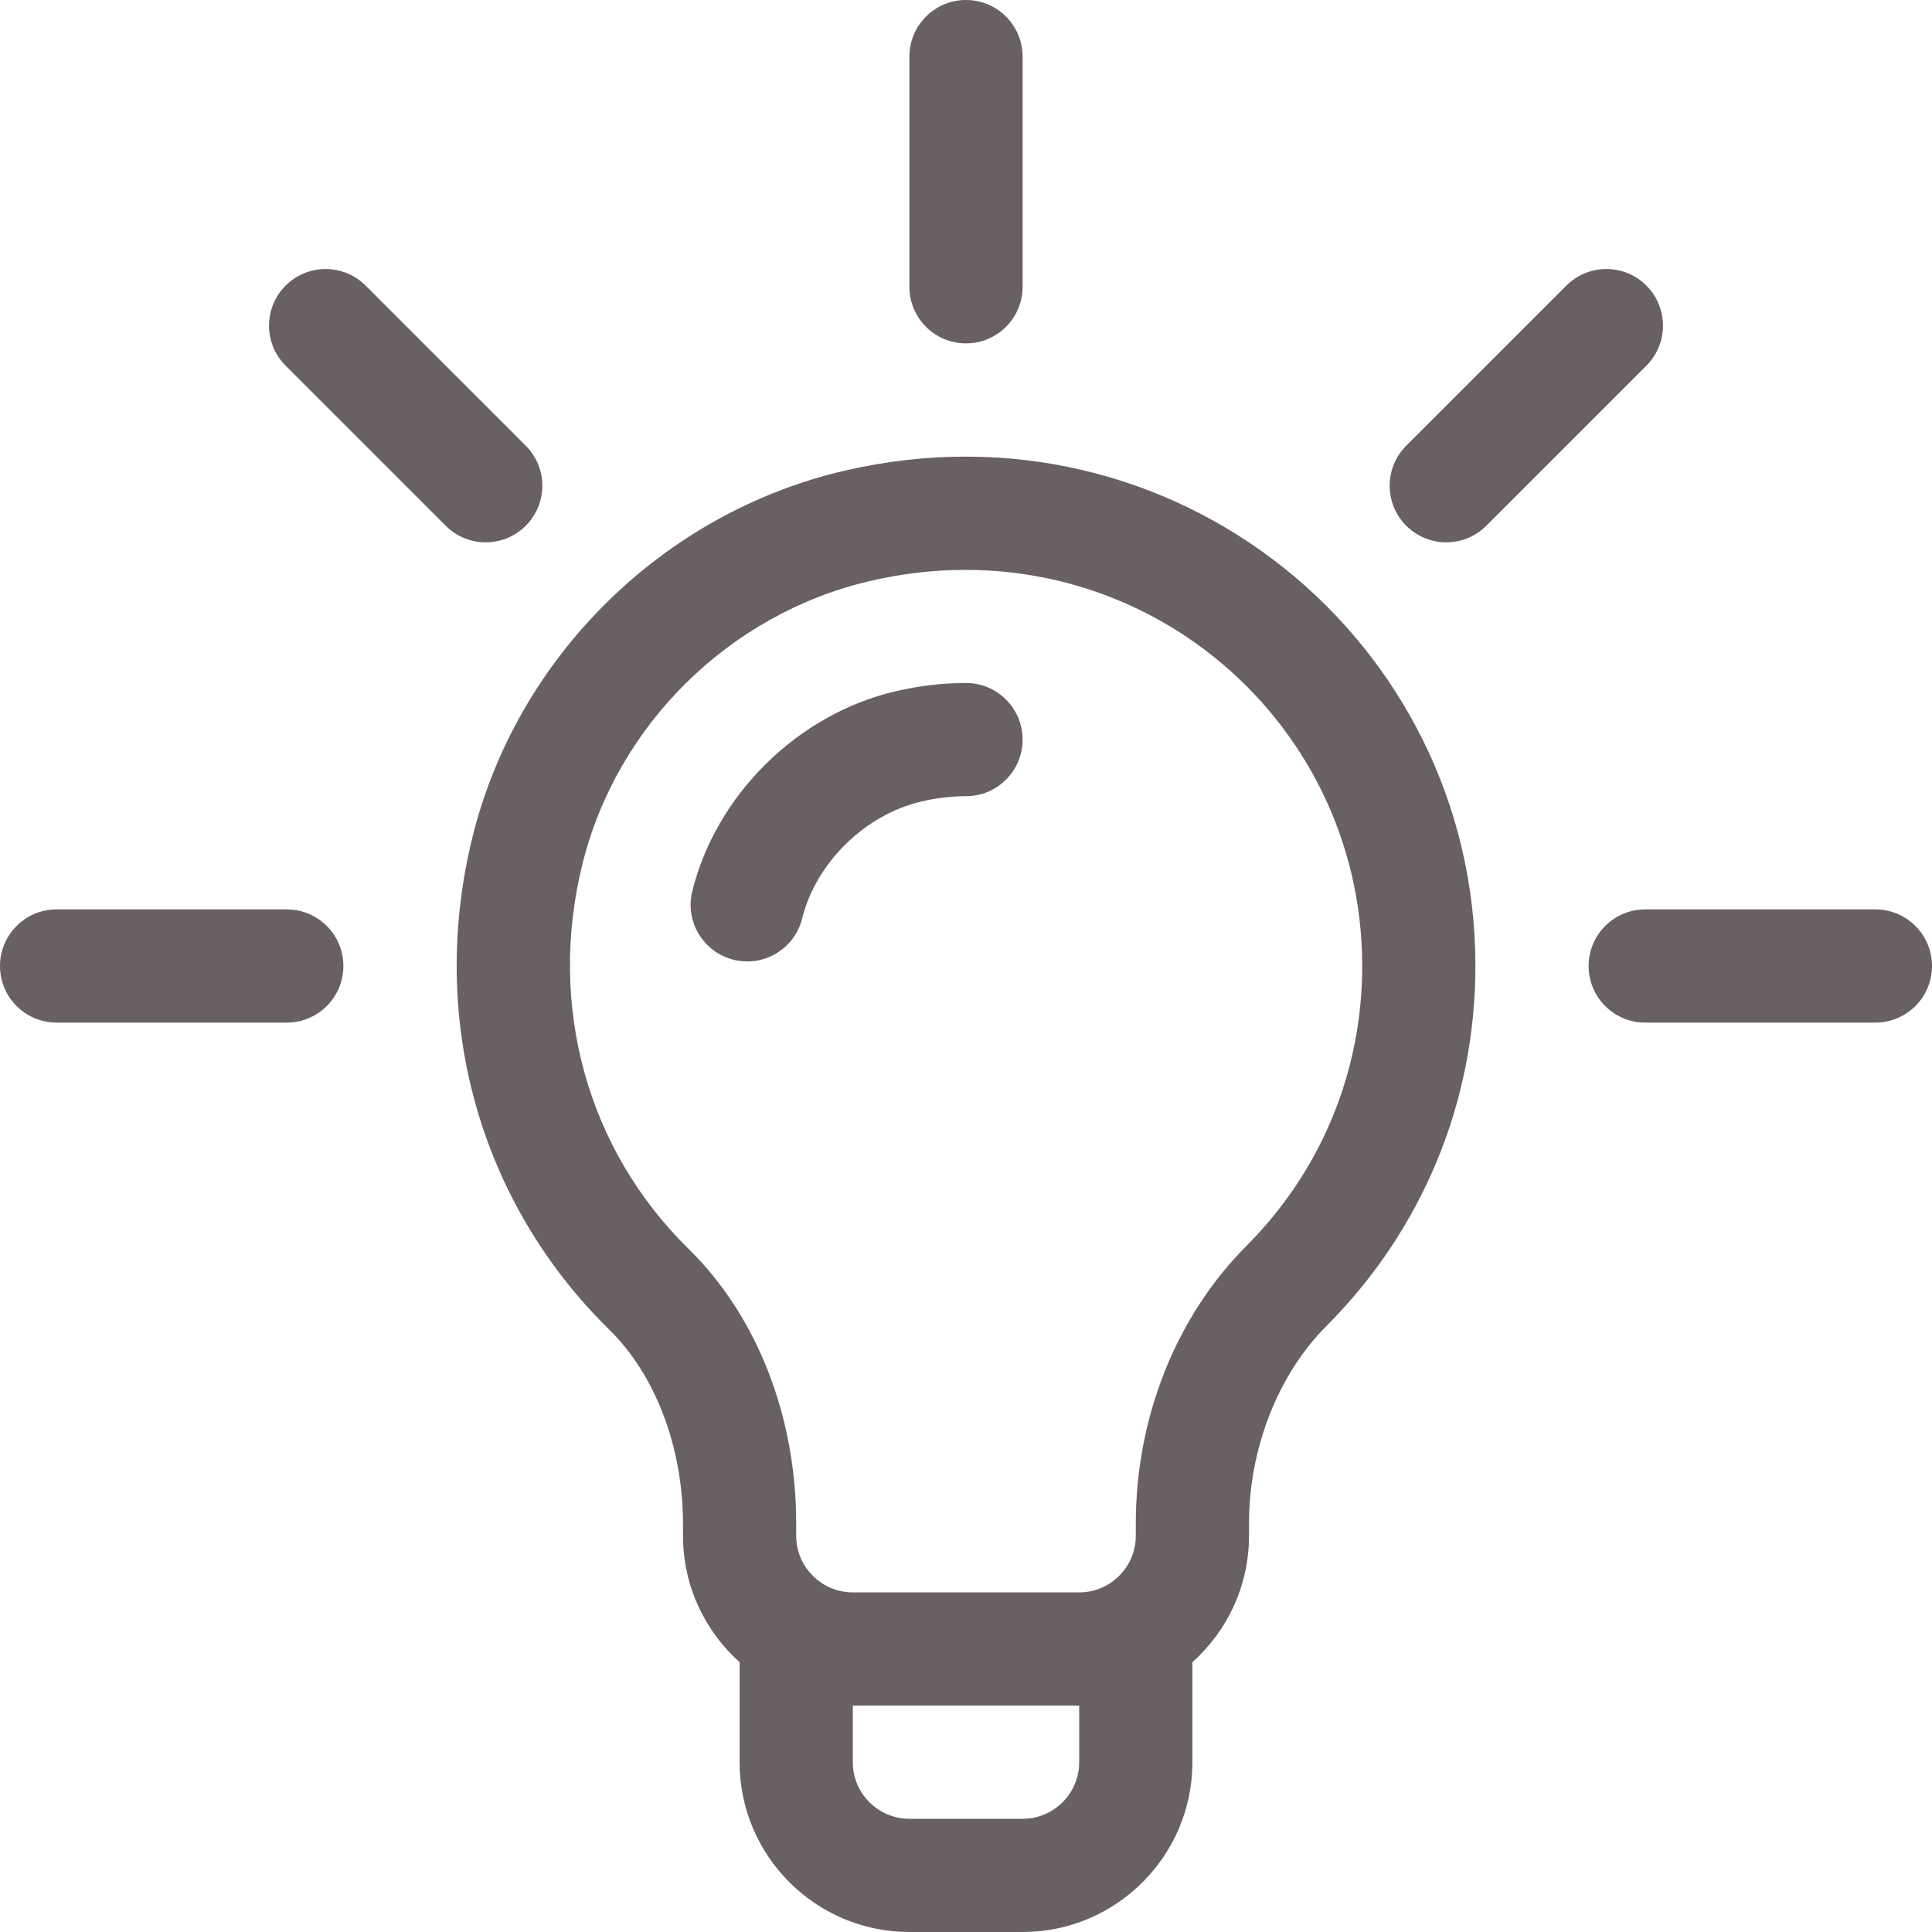 <svg xmlns="http://www.w3.org/2000/svg" version="1.1" xmlns:xlink="http://www.w3.org/1999/xlink" width="512" height="512" x="0" y="0" viewBox="0 0 512 512" style="enable-background:new 0 0 512 512" xml:space="preserve" class=""><g><path d="M223.718 124.76c-48.027 11.198-86.688 49.285-98.494 97.031-11.843 47.899 1.711 96.722 36.259 130.601C173.703 364.377 181 383.586 181 403.777V407c0 13.296 5.801 25.26 15 33.505V467c0 24.813 20.187 45 45 45h30c24.813 0 45-20.187 45-45v-26.495c9.199-8.245 15-20.208 15-33.505v-3.282c0-19.884 7.687-39.458 20.563-52.361C376.994 325.87 391 292.005 391 256c0-86.079-79.769-151.638-167.282-131.24zM286 467c0 8.271-6.729 15-15 15h-30c-8.271 0-15-6.729-15-15v-15h60v15zm44.326-136.834C311.689 348.843 301 375.651 301 403.718V407c0 8.271-6.729 15-15 15h-60c-8.271 0-15-6.729-15-15v-3.223c0-28.499-10.393-55.035-28.513-72.804-26.89-26.37-37.409-64.493-28.141-101.981 9.125-36.907 39.029-66.353 76.184-75.015C299.202 137.964 361 189.228 361 256c0 28.004-10.894 54.343-30.674 74.166zM139.327 118.114 96.9 75.688c-5.857-5.858-15.355-5.858-21.213 0-5.858 5.858-5.858 15.355 0 21.213l42.427 42.426c5.857 5.858 15.356 5.858 21.213 0 5.858-5.858 5.858-15.355 0-21.213zM76 241H15c-8.284 0-15 6.716-15 15s6.716 15 15 15h61c8.284 0 15-6.716 15-15s-6.716-15-15-15zM497 241h-61c-8.284 0-15 6.716-15 15s6.716 15 15 15h61c8.284 0 15-6.716 15-15s-6.716-15-15-15zM436.313 75.688c-5.856-5.858-15.354-5.858-21.213 0l-42.427 42.426c-5.858 5.857-5.858 15.355 0 21.213 5.857 5.858 15.355 5.858 21.213 0l42.427-42.426c5.858-5.857 5.858-15.355 0-21.213zM256 0c-8.284 0-15 6.716-15 15v61c0 8.284 6.716 15 15 15s15-6.716 15-15V15c0-8.284-6.716-15-15-15z" fill="#696061" opacity="1" data-original="#000000" class=""></path><path d="M256 181c-6.166 0-12.447.739-18.658 2.194-25.865 6.037-47.518 27.328-53.879 52.979-1.994 8.041 2.907 16.175 10.947 18.17 8.042 1.994 16.176-2.909 18.17-10.948 3.661-14.758 16.647-27.5 31.593-30.989 3.982-.933 7.962-1.406 11.827-1.406 8.284 0 15-6.716 15-15s-6.716-15-15-15z" fill="#696061" opacity="1" data-original="#000000" class=""></path></g></svg>